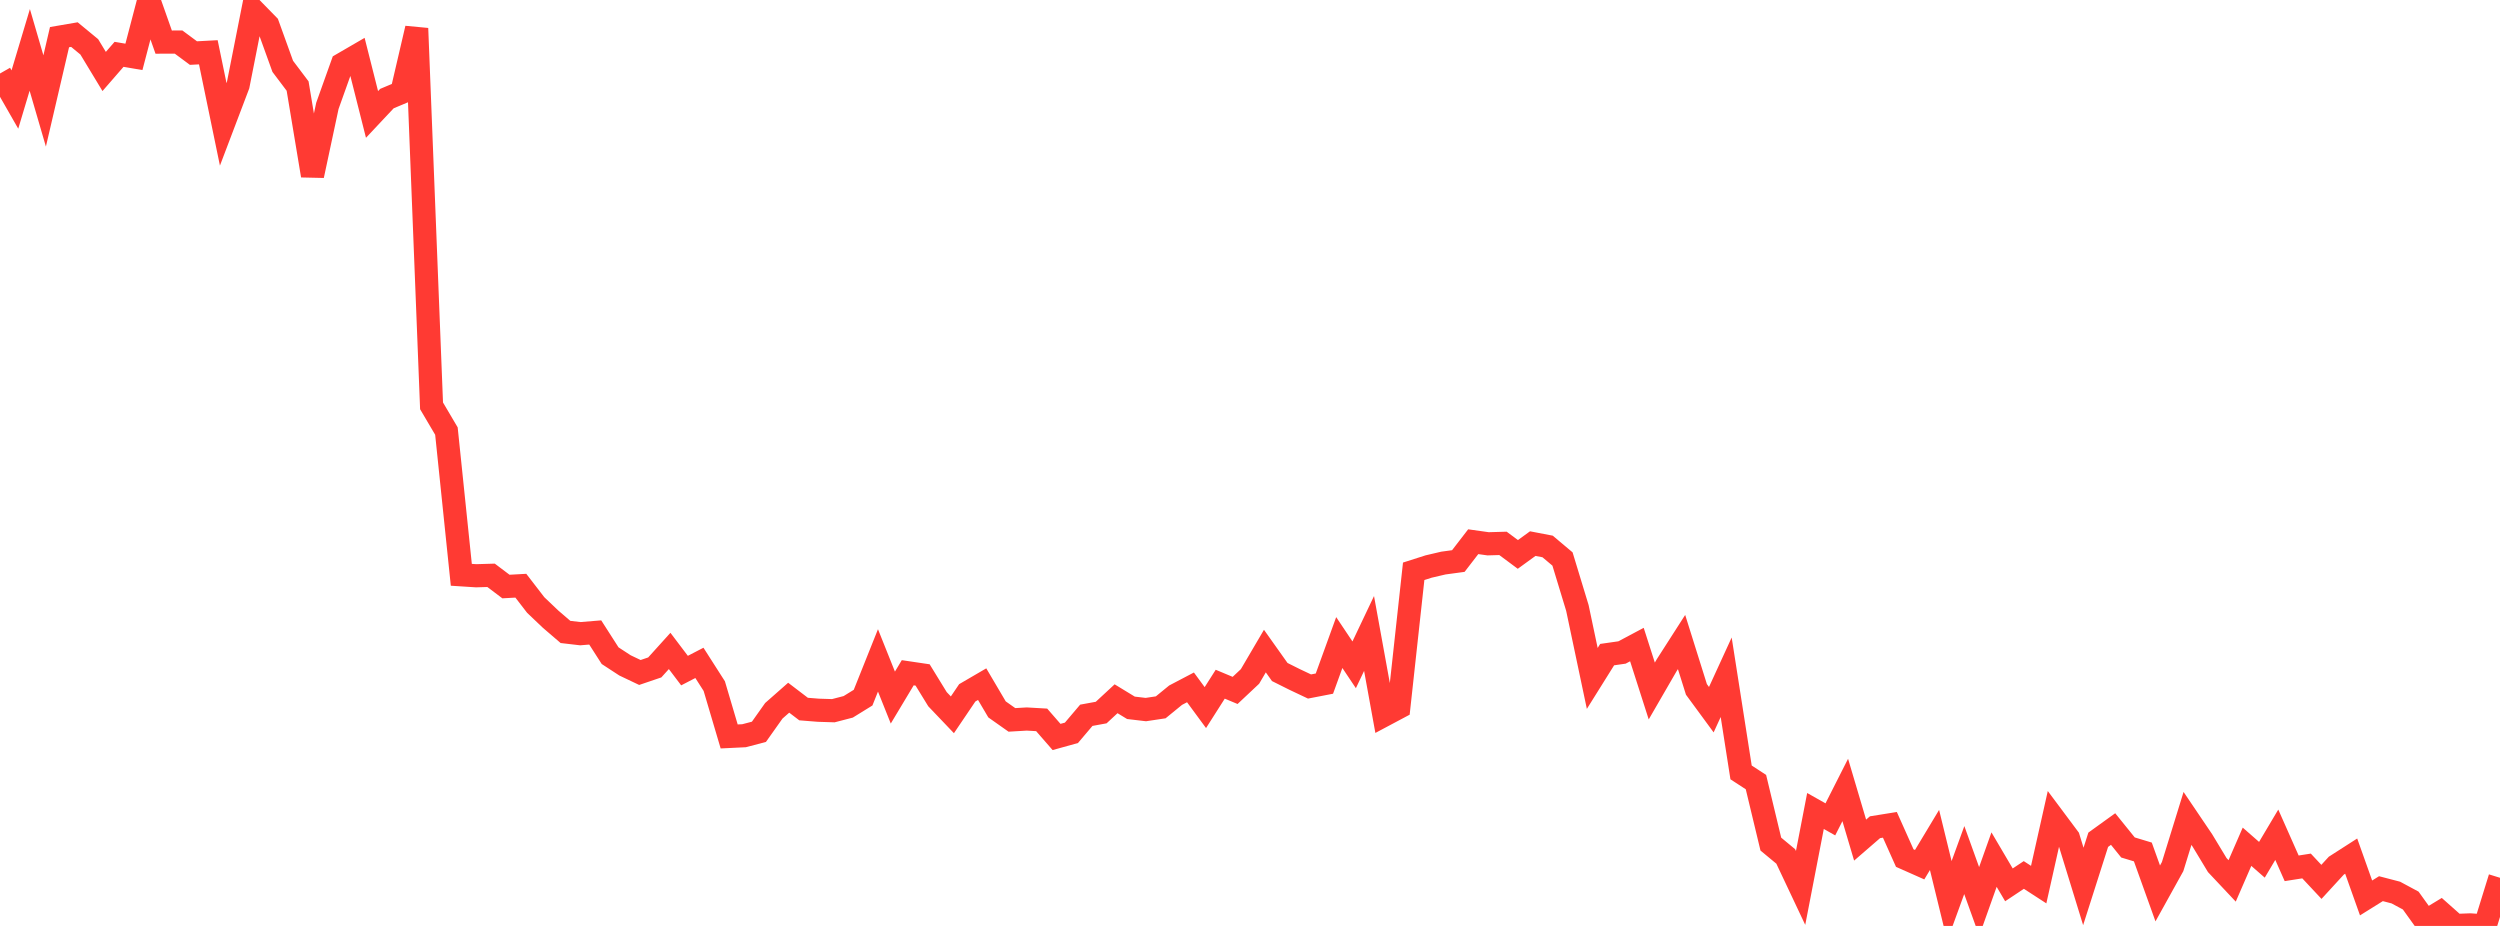<?xml version="1.0" standalone="no"?>
<!DOCTYPE svg PUBLIC "-//W3C//DTD SVG 1.1//EN" "http://www.w3.org/Graphics/SVG/1.1/DTD/svg11.dtd">

<svg width="135" height="50" viewBox="0 0 135 50" preserveAspectRatio="none" 
  xmlns="http://www.w3.org/2000/svg"
  xmlns:xlink="http://www.w3.org/1999/xlink">


<polyline points="0.0, 3.969 0.804, 5.375 1.607, 2.694 2.411, 5.451 3.214, 2.006 4.018, 1.868 4.821, 2.53 5.625, 3.859 6.429, 2.934 7.232, 3.071 8.036, 0.0 8.839, 2.274 9.643, 2.271 10.446, 2.866 11.25, 2.823 12.054, 6.715 12.857, 4.6 13.661, 0.533 14.464, 1.354 15.268, 3.582 16.071, 4.647 16.875, 9.48 17.679, 5.715 18.482, 3.468 19.286, 3.001 20.089, 6.18 20.893, 5.324 21.696, 4.986 22.5, 1.534 23.304, 21.916 24.107, 23.278 24.911, 31.039 25.714, 31.091 26.518, 31.067 27.321, 31.673 28.125, 31.628 28.929, 32.671 29.732, 33.435 30.536, 34.125 31.339, 34.219 32.143, 34.153 32.946, 35.406 33.75, 35.931 34.554, 36.314 35.357, 36.041 36.161, 35.151 36.964, 36.212 37.768, 35.795 38.571, 37.051 39.375, 39.768 40.179, 39.729 40.982, 39.518 41.786, 38.383 42.589, 37.676 43.393, 38.289 44.196, 38.353 45.0, 38.378 45.804, 38.169 46.607, 37.673 47.411, 35.661 48.214, 37.669 49.018, 36.328 49.821, 36.447 50.625, 37.757 51.429, 38.6 52.232, 37.413 53.036, 36.944 53.839, 38.307 54.643, 38.874 55.446, 38.827 56.25, 38.873 57.054, 39.796 57.857, 39.573 58.661, 38.625 59.464, 38.478 60.268, 37.733 61.071, 38.222 61.875, 38.317 62.679, 38.196 63.482, 37.54 64.286, 37.118 65.089, 38.21 65.893, 36.947 66.696, 37.283 67.5, 36.528 68.304, 35.158 69.107, 36.289 69.911, 36.691 70.714, 37.071 71.518, 36.915 72.321, 34.698 73.125, 35.9 73.929, 34.207 74.732, 38.625 75.536, 38.197 76.339, 30.85 77.143, 30.593 77.946, 30.405 78.75, 30.296 79.554, 29.252 80.357, 29.365 81.161, 29.342 81.964, 29.939 82.768, 29.355 83.571, 29.509 84.375, 30.186 85.179, 32.83 85.982, 36.635 86.786, 35.349 87.589, 35.234 88.393, 34.806 89.196, 37.314 90.0, 35.923 90.804, 34.669 91.607, 37.228 92.411, 38.323 93.214, 36.572 94.018, 41.71 94.821, 42.233 95.625, 45.581 96.429, 46.247 97.232, 47.948 98.036, 43.793 98.839, 44.246 99.643, 42.658 100.446, 45.366 101.25, 44.67 102.054, 44.541 102.857, 46.336 103.661, 46.693 104.464, 45.358 105.268, 48.65 106.071, 46.444 106.875, 48.678 107.679, 46.418 108.482, 47.782 109.286, 47.248 110.089, 47.769 110.893, 44.179 111.696, 45.255 112.5, 47.868 113.304, 45.347 114.107, 44.768 114.911, 45.763 115.714, 46.006 116.518, 48.245 117.321, 46.797 118.125, 44.195 118.929, 45.384 119.732, 46.714 120.536, 47.569 121.339, 45.724 122.143, 46.428 122.946, 45.076 123.75, 46.889 124.554, 46.763 125.357, 47.621 126.161, 46.745 126.964, 46.23 127.768, 48.489 128.571, 47.988 129.375, 48.198 130.179, 48.63 130.982, 49.749 131.786, 49.262 132.589, 49.975 133.393, 49.944 134.196, 50.0 135.0, 47.4" fill="none" stroke="#ff3a33" stroke-width="1.25"/>

</svg>